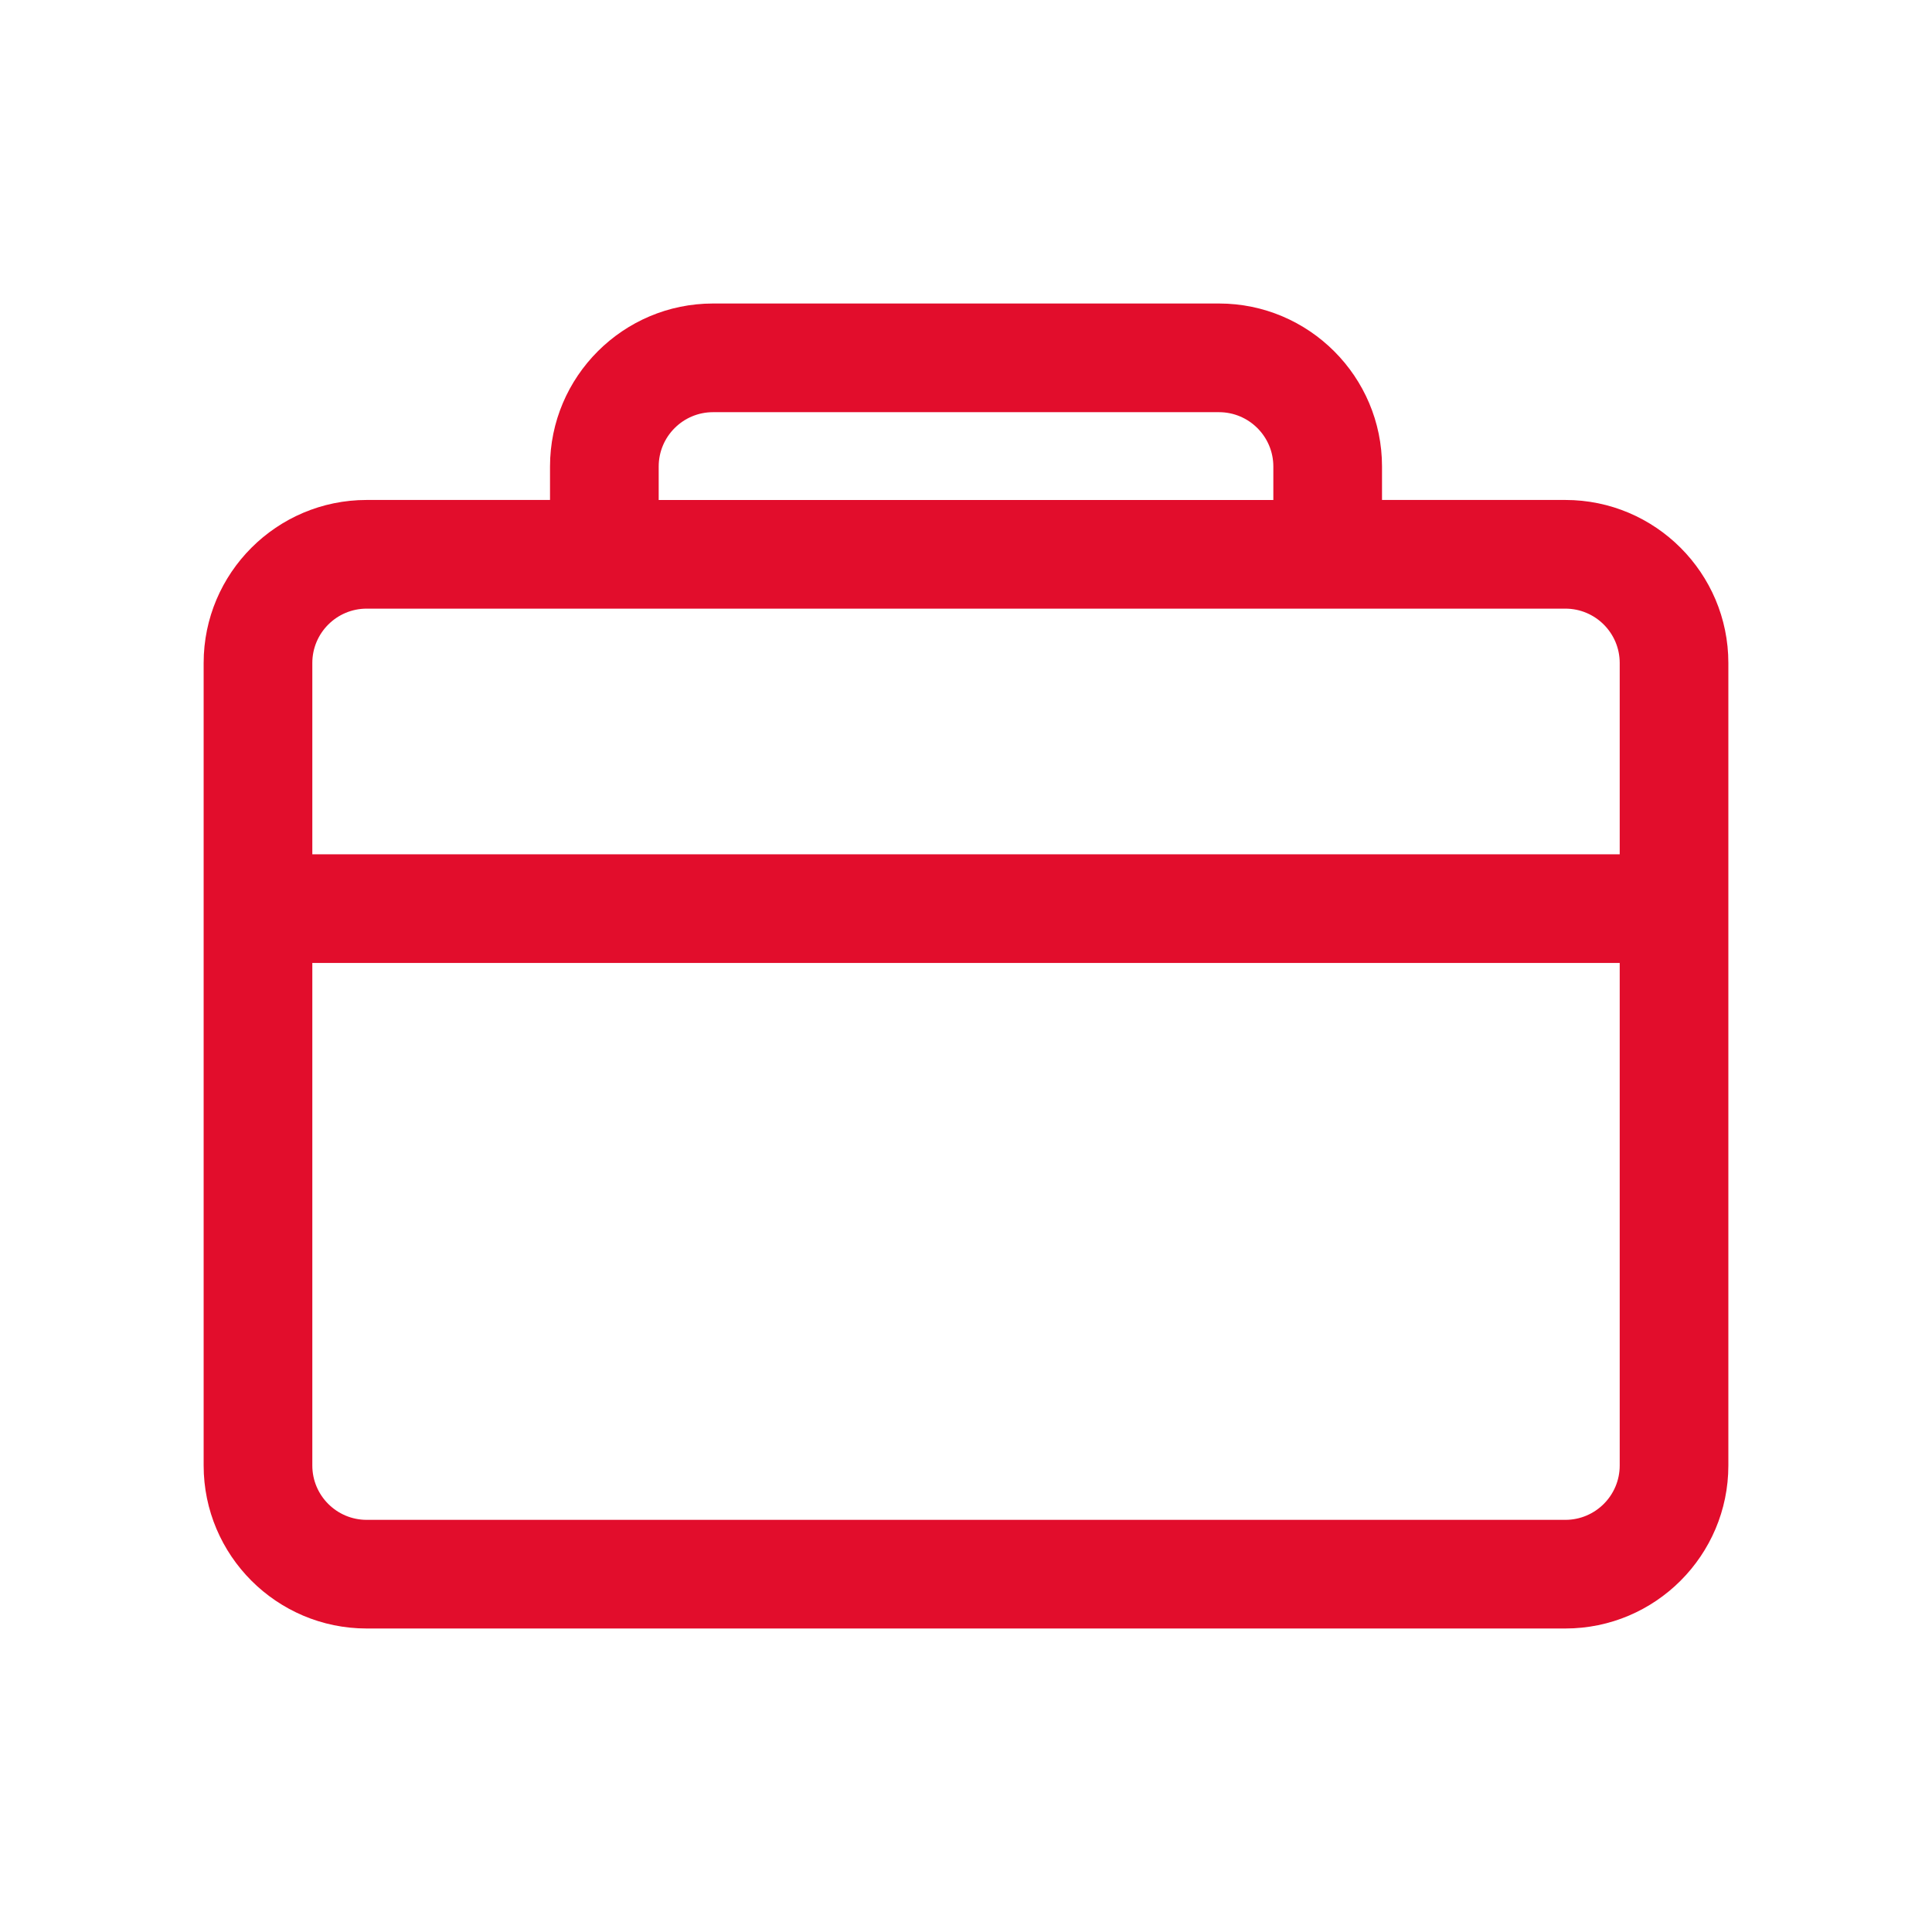 <?xml version="1.0" encoding="UTF-8"?> <svg xmlns="http://www.w3.org/2000/svg" width="64" height="64" viewBox="0 0 64 64" fill="none"> <g clip-path="url(#clip0_411_550)"> <path d="M51.855 16.562H45.781V15.453C45.781 12.476 43.358 10.054 40.381 10.054H23.619C20.642 10.054 18.22 12.476 18.22 15.453V16.562H12.145C9.168 16.562 6.746 18.984 6.746 21.962V48.547C6.746 51.524 9.168 53.946 12.145 53.946H51.855C54.832 53.946 57.254 51.524 57.254 48.547V21.962C57.254 18.984 54.832 16.562 51.855 16.562ZM21.82 15.454C21.82 14.461 22.627 13.654 23.619 13.654H40.381C41.374 13.654 42.181 14.461 42.181 15.454V16.563H21.82L21.82 15.454ZM12.146 20.162H51.855C52.848 20.162 53.655 20.969 53.655 21.962L53.655 28.3H10.346V21.962C10.346 20.969 11.153 20.162 12.146 20.162ZM51.855 50.347H12.146C11.153 50.347 10.346 49.54 10.346 48.547L10.346 31.9H53.655V48.547C53.655 49.54 52.847 50.347 51.855 50.347Z" fill="#E20D2C"></path> </g> <defs> <clipPath id="clip0_411_550"> <rect width="64" height="64" fill="white"></rect> </clipPath> </defs> </svg> 